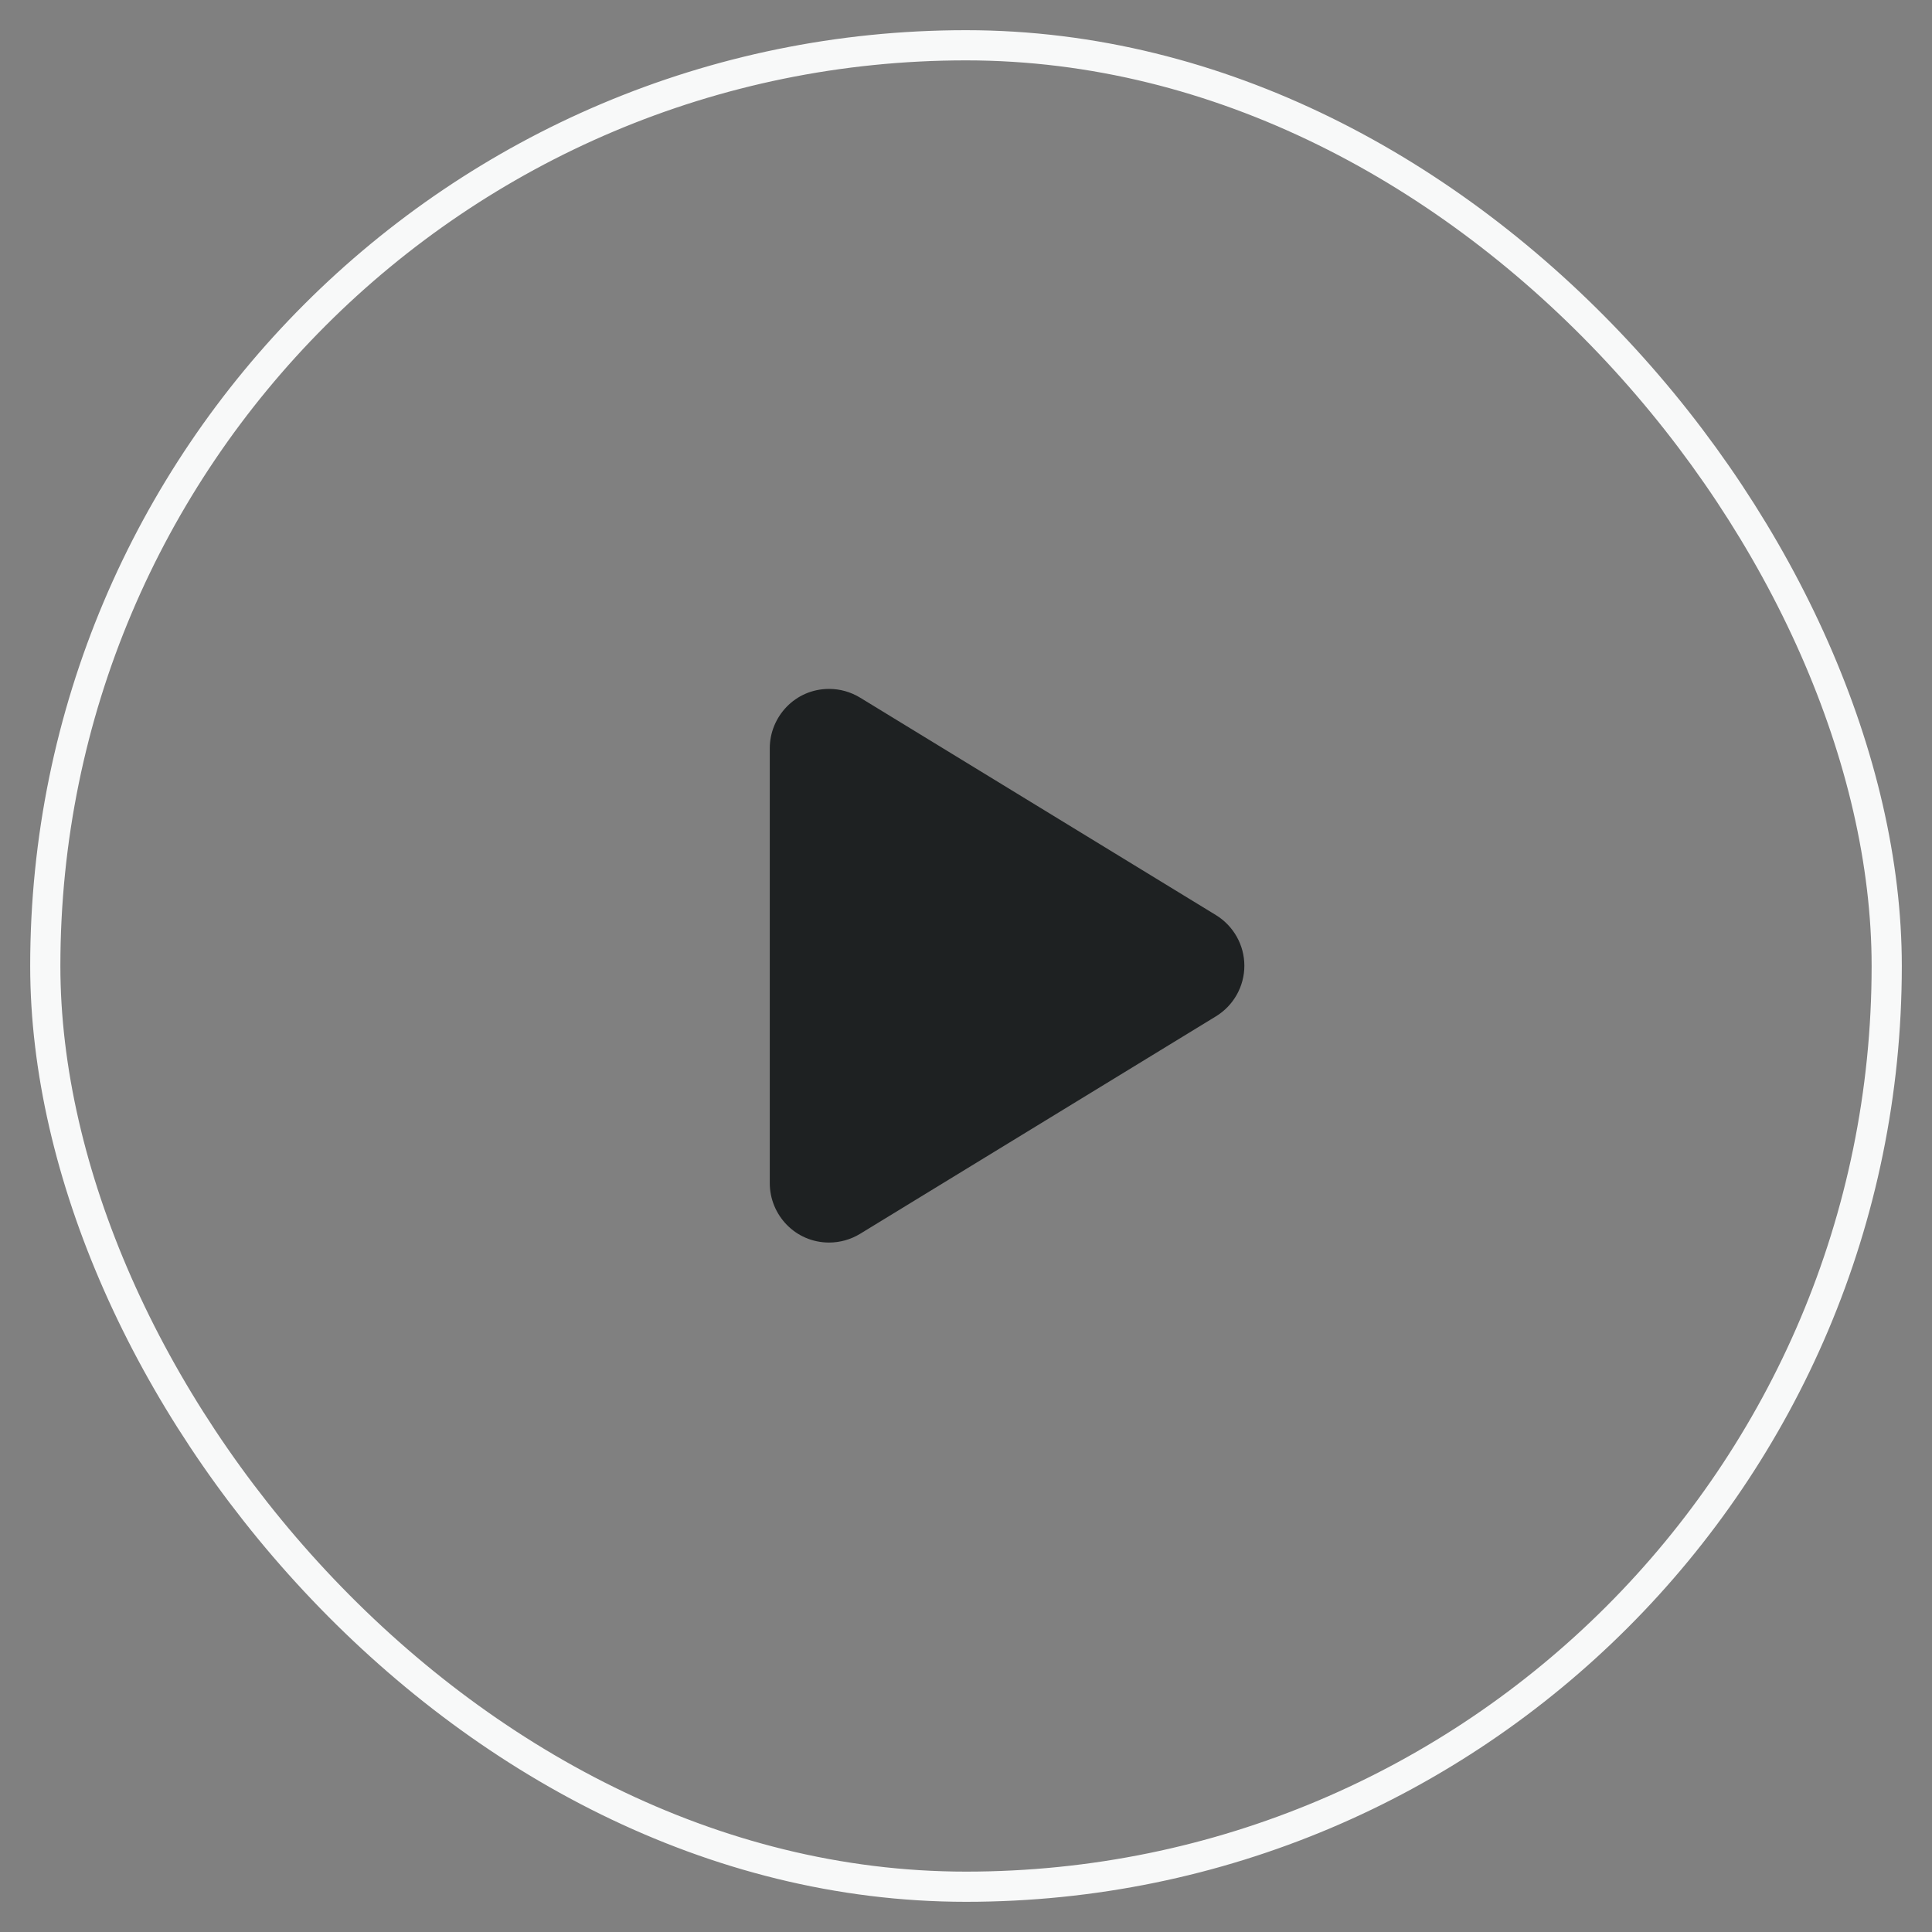 <?xml version="1.0" encoding="UTF-8"?> <svg xmlns="http://www.w3.org/2000/svg" width="64" height="64" viewBox="0 0 64 64" fill="none"><rect x="0" y="0" width="64" height="64" fill="#808080" stroke="none"/> <rect x="1.5" y="1.5" width="61" height="61" rx="30.5" stroke="#F8F9F9"></rect> <path d="M27.465 41.161C26.343 41.161 25.5 40.244 25.5 39.196V24.786C25.5 23.747 26.335 22.821 27.465 22.821C27.821 22.821 28.176 22.918 28.49 23.109L40.28 30.314C40.864 30.673 41.221 31.307 41.221 31.991C41.221 32.675 40.864 33.31 40.28 33.667L28.49 40.873C28.177 41.063 27.821 41.161 27.465 41.161Z" fill="#1E2122"></path> </svg> 